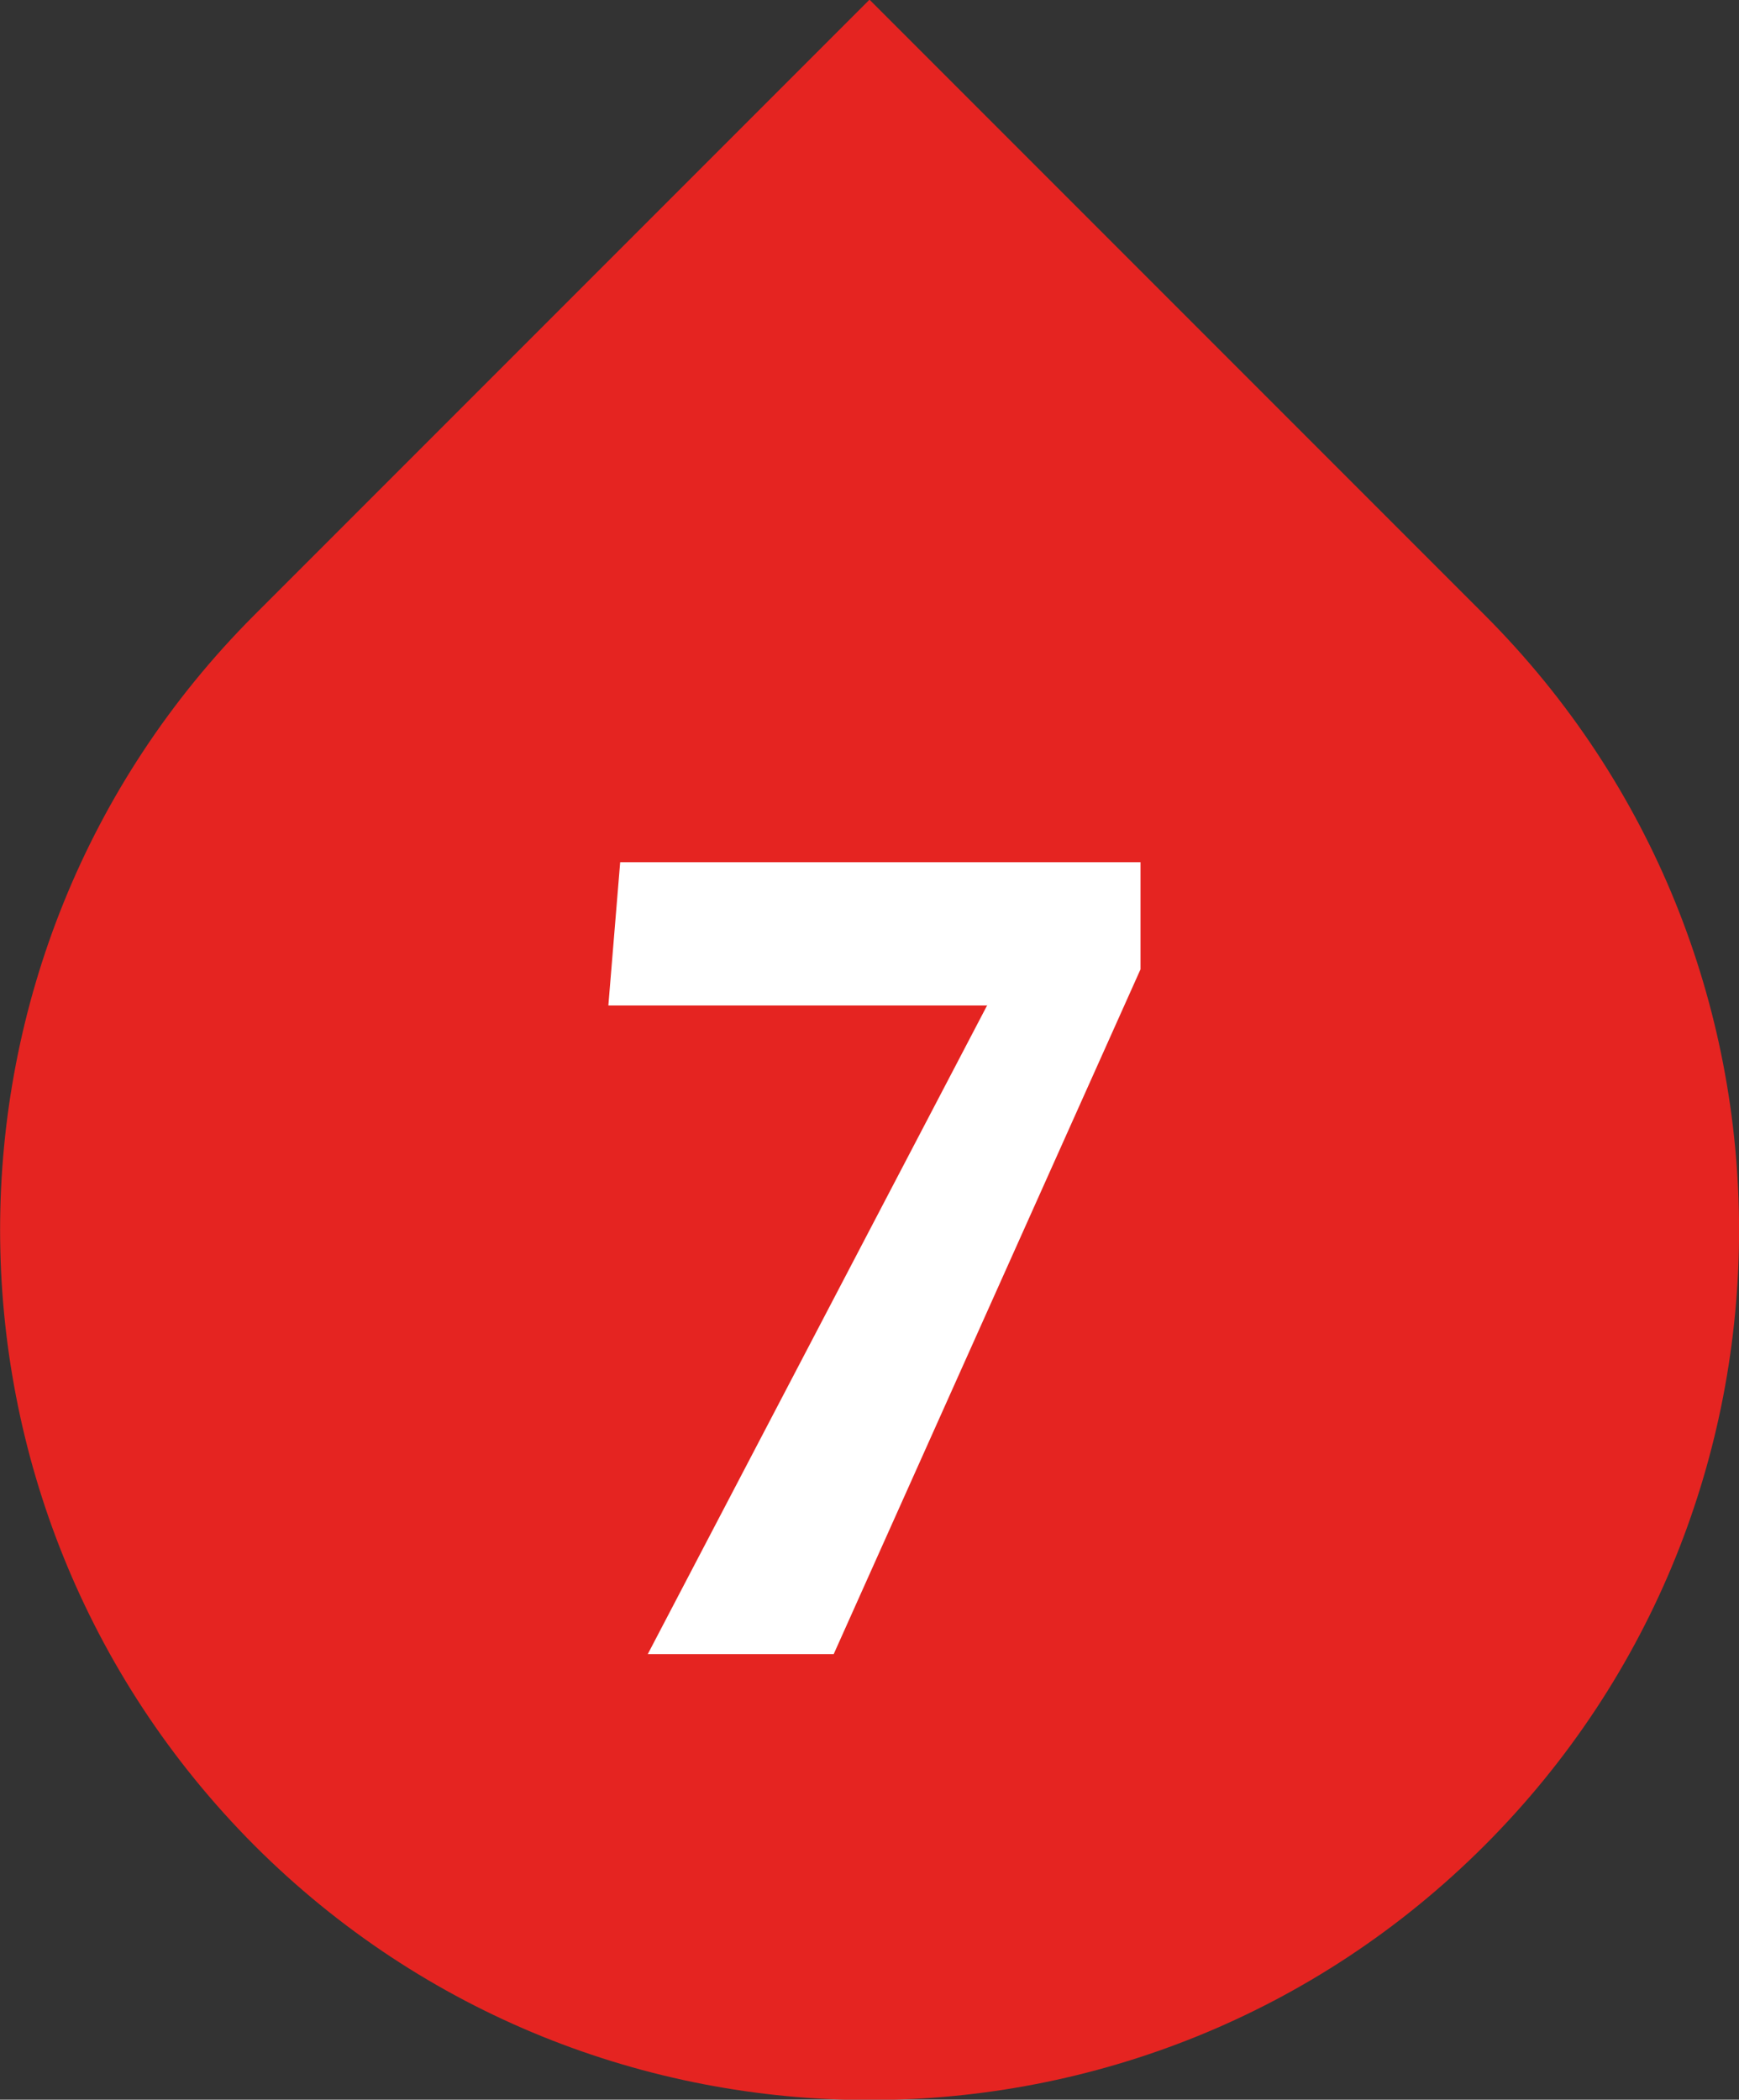 <?xml version="1.0" encoding="UTF-8"?>
<svg id="a" data-name="Ebene 1" xmlns="http://www.w3.org/2000/svg" viewBox="0 0 26.47 31.95">
  <rect x="0" y="0" width="26.47" height="31.95" fill="#333333" stroke="none"/>
  <path d="M0,5.48h13.24c7.3,0,13.24,5.93,13.24,13.24h0c0,7.3-5.93,13.24-13.24,13.24h0C5.93,31.95,0,26.02,0,18.72V5.48H0Z" transform="translate(17.11 -3.88) rotate(45)" fill="#e52421"/>
  <path d="M15.02,15.3h-5.76l.18-2.18h7.92v1.63l-4.67,10.42h-2.83l5.17-9.88Z" fill="#fff"/>
</svg>